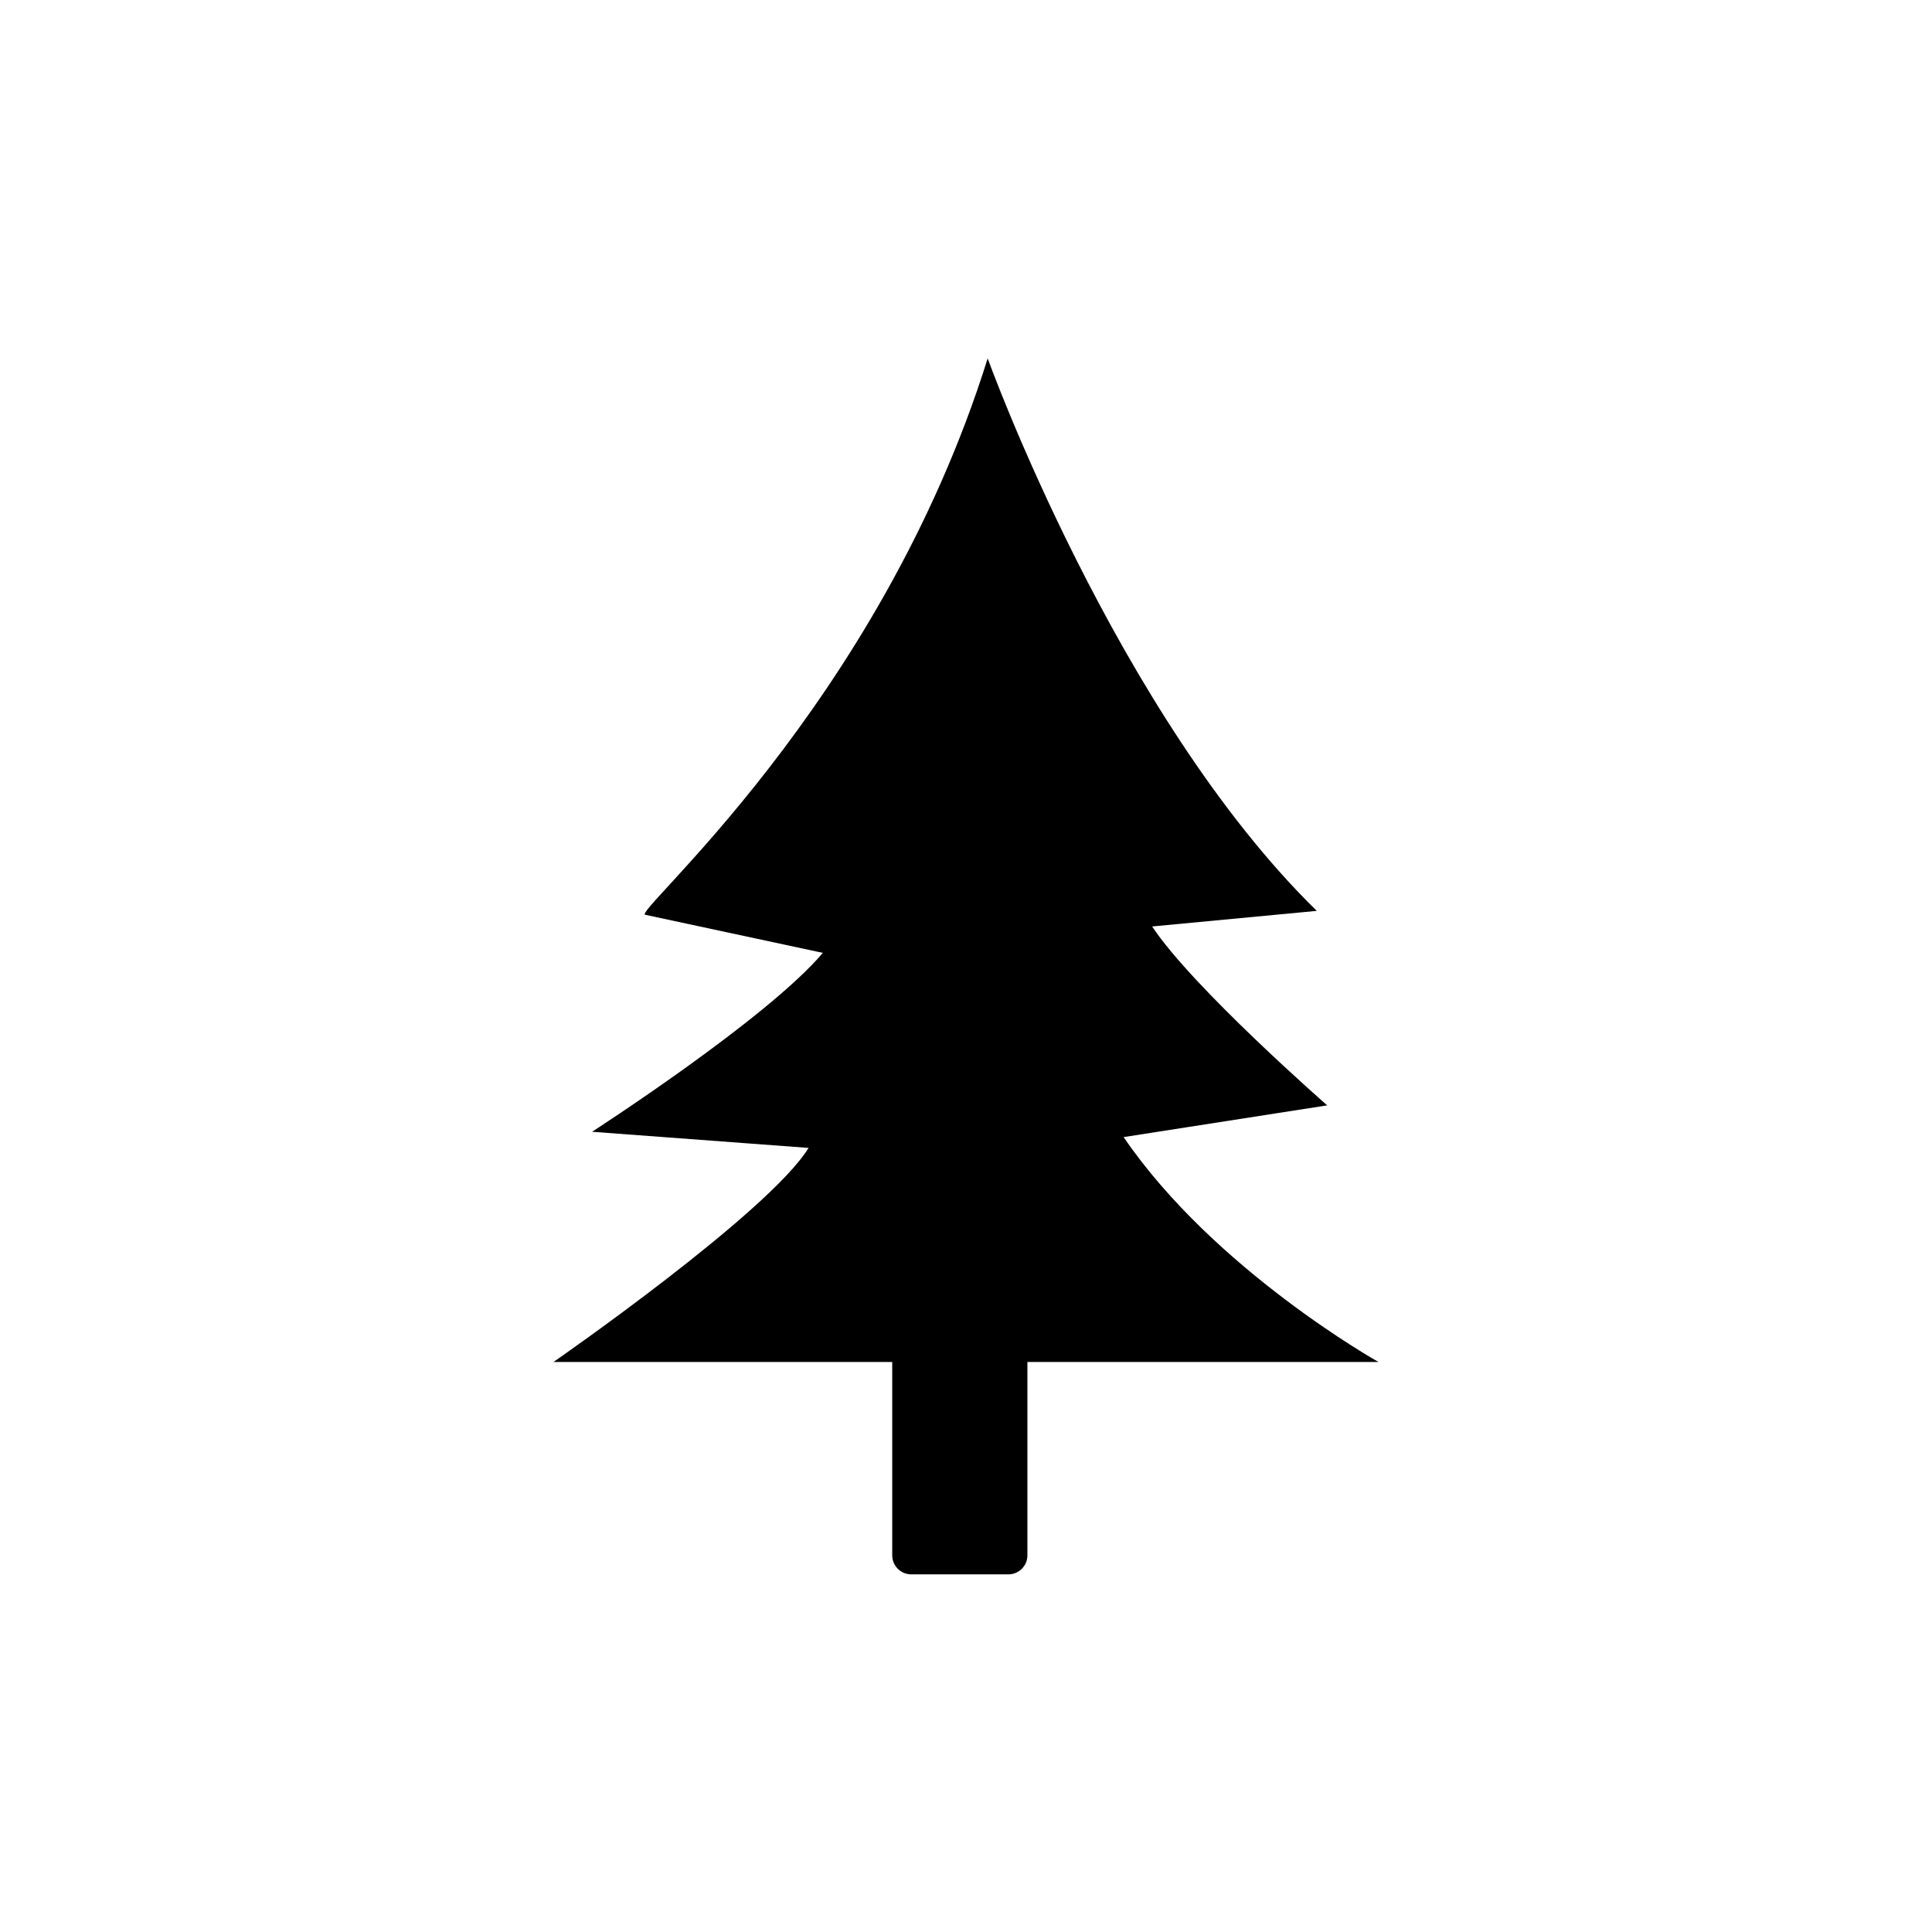<?xml version="1.0" encoding="UTF-8"?>
<!-- The Best Svg Icon site in the world: iconSvg.co, Visit us! https://iconsvg.co -->
<svg fill="#000000" width="800px" height="800px" version="1.1" viewBox="144 144 512 512" xmlns="http://www.w3.org/2000/svg">
 <path d="m358.28 448.21-57.383-4.281s46.352-29.875 61.164-47.41l-47.004-10.078c-4.383 0 61.766-55.016 90.688-147.46 0 0 33.957 94.262 87.211 146.41l-43.629 4.133c10.723 16.223 46.395 47.41 46.395 47.41l-53.957 8.41c24.082 35.27 67.559 59.602 67.559 59.602h-93.051v51.238c0 1.336-0.531 2.617-1.477 3.562-0.945 0.945-2.227 1.477-3.562 1.477h-25.746c-2.781 0-5.039-2.258-5.039-5.039v-51.238h-89.777s56.93-39.449 67.609-56.727z"/>
</svg>